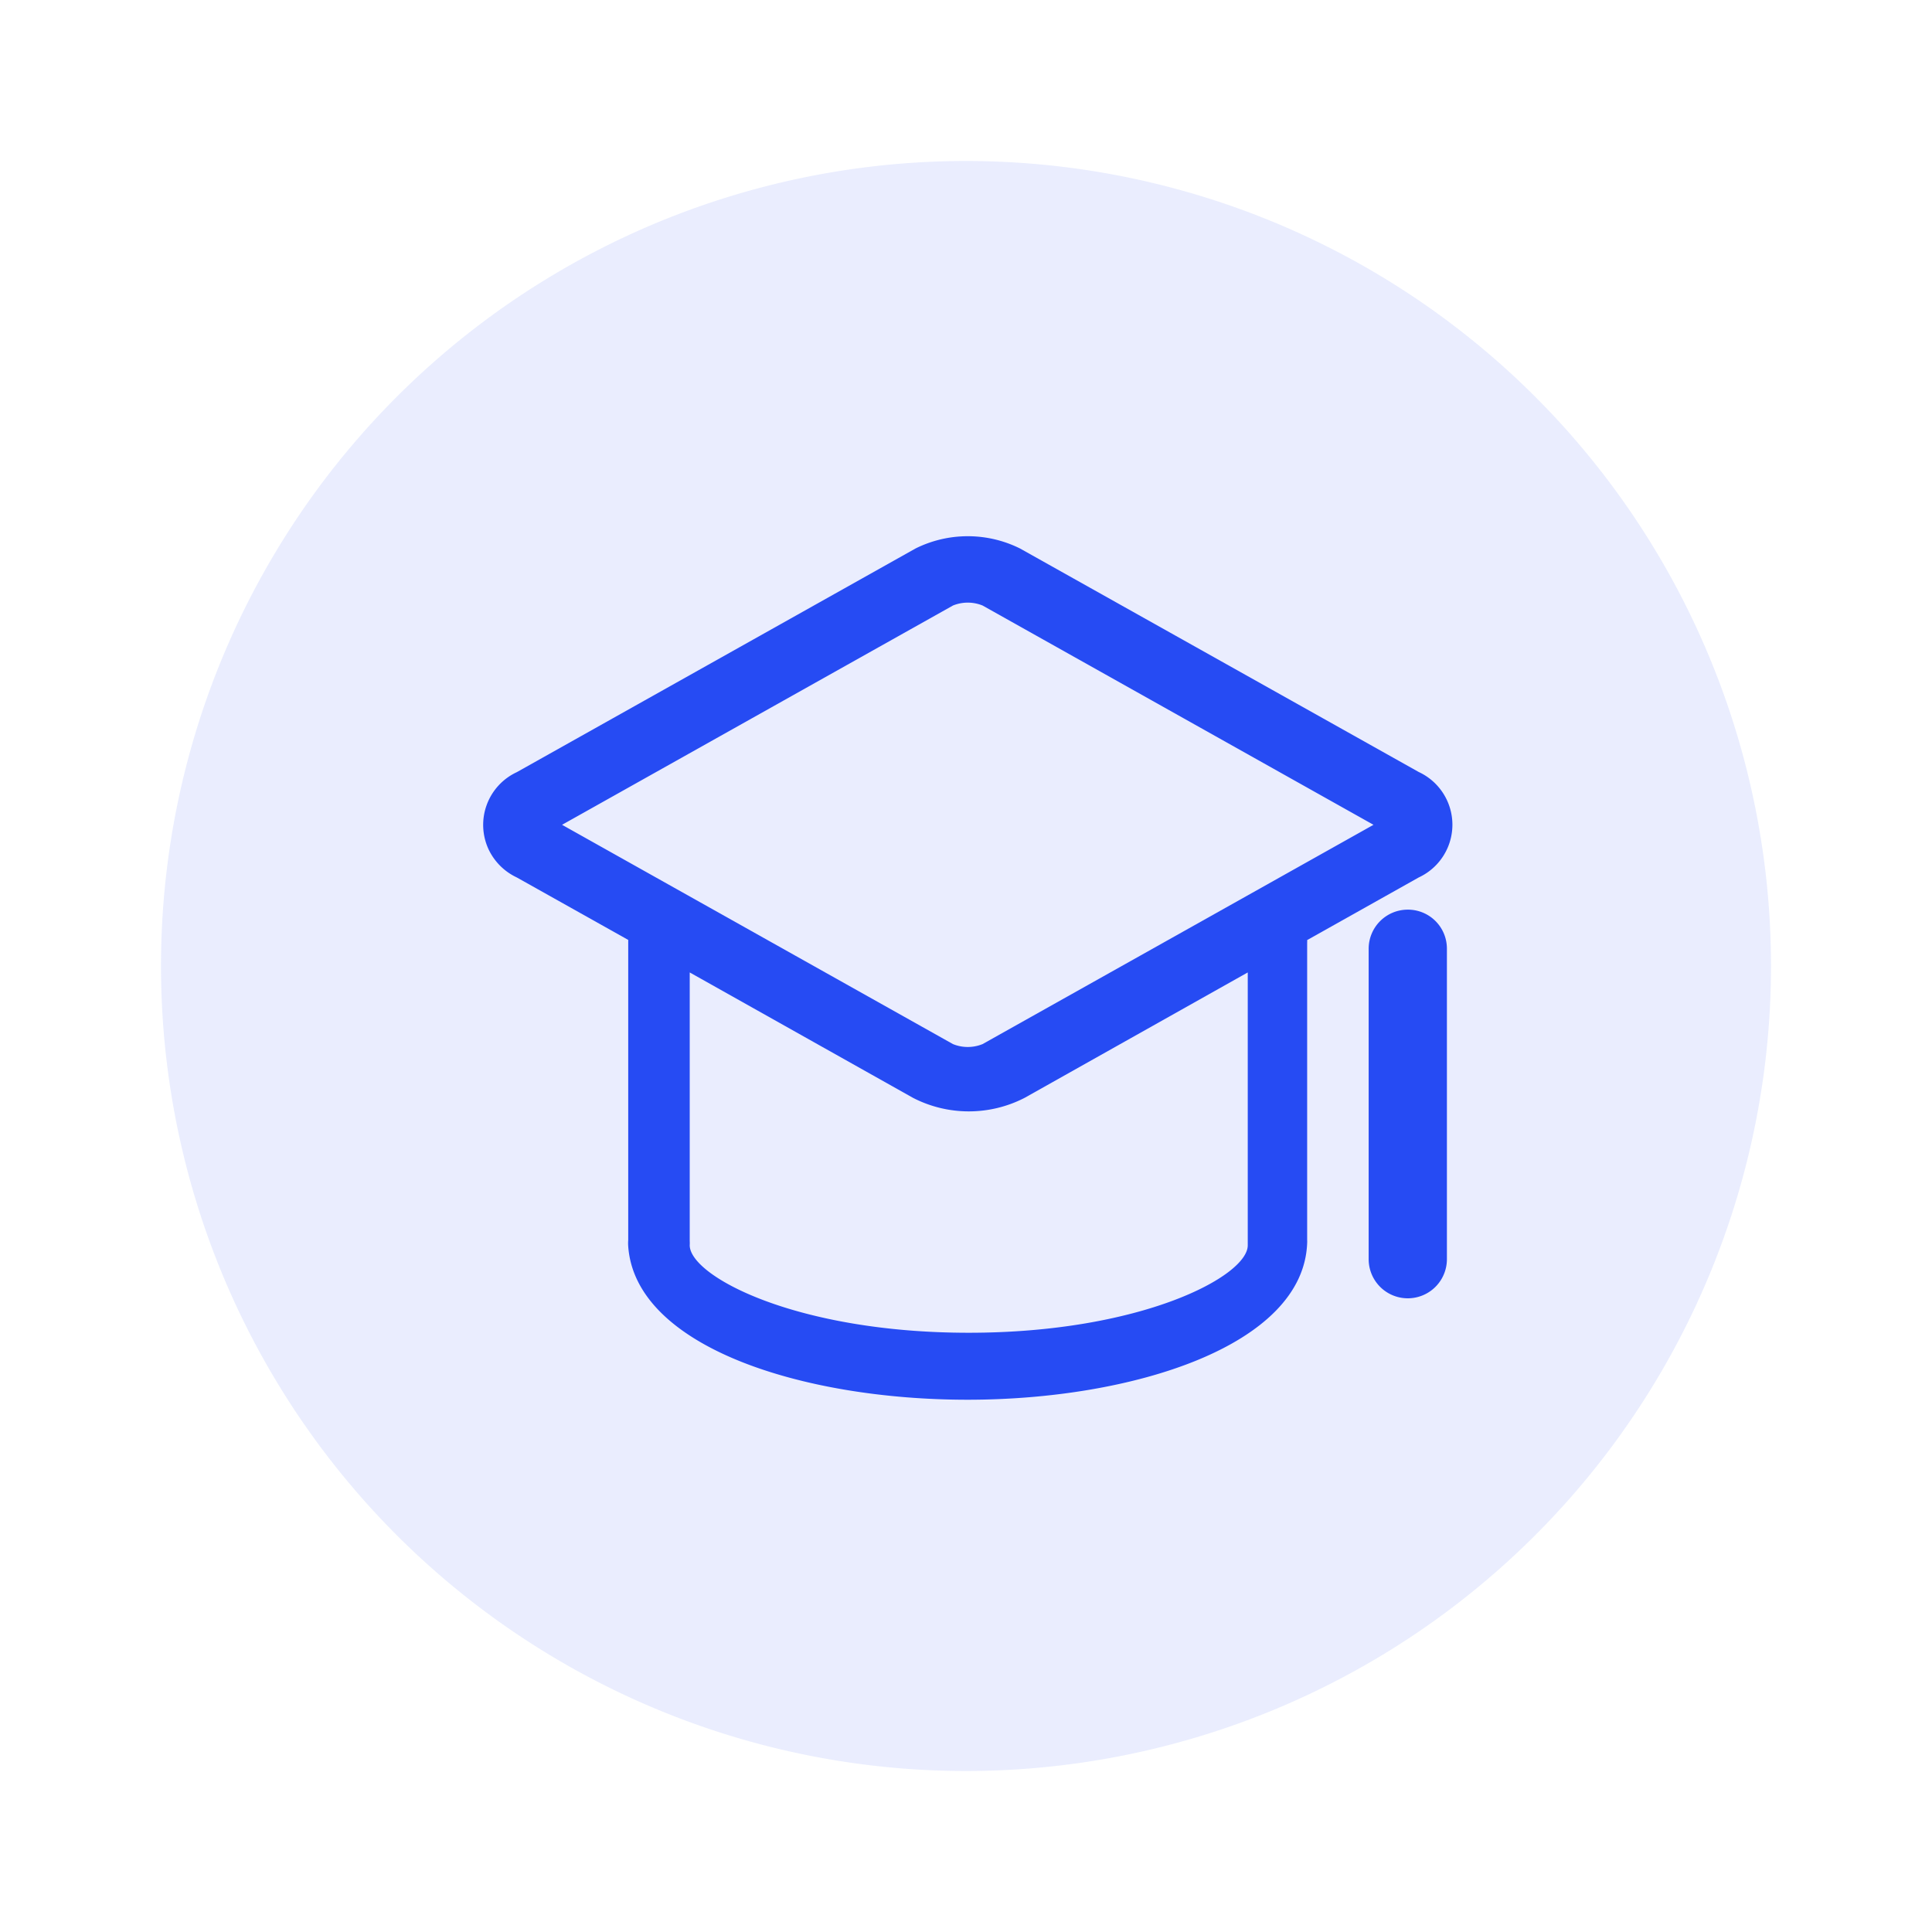 <svg id="图层_1" data-name="图层 1" xmlns="http://www.w3.org/2000/svg" width="120" height="120" viewBox="0 0 120 120">
  <defs>
    <style>
      .cls-1 {
        opacity: 0.1;
      }

      .cls-2 {
        fill: #264bf3;
      }

      .cls-3 {
        fill: none;
      }
    </style>
  </defs>
  <title>siyu-f1</title>
  <g id="组_6638" data-name="组 6638">
    <g id="组_6228" data-name="组 6228">
      <g class="cls-1">
        <path id="矩形_2802-2" data-name="矩形 2802-2" class="cls-2" d="M66.5,16.5h0a50,50,0,0,1,50,50h0a50,50,0,0,1-50,50h0a50,50,0,0,1-50-50h0A50,50,0,0,1,66.5,16.5Z" transform="translate(-6.5 -6.5)"/>
      </g>
      <g id="组_6224" data-name="组 6224">
        <path id="路径_1512" data-name="路径 1512" class="cls-2" d="M94.62,61a3.61,3.61,0,0,0,0-6.55L69.86,40.57a7.29,7.29,0,0,0-6.5,0L38.6,54.46a3.61,3.61,0,0,0-1.76,4.78A3.65,3.65,0,0,0,38.6,61l6.92,3.88c0,.06,0,.11,0,.17V83.52a2.71,2.71,0,0,0,0,.4c.46,6.25,10.85,9.52,21.08,9.52s20.85-3.34,21.09-9.73a1.28,1.28,0,0,0,0-.19V65.06a1,1,0,0,0,0-.17L94.62,61ZM65.69,44.11a2.44,2.44,0,0,1,1.84,0L91.81,57.73,67.53,71.35a2.44,2.44,0,0,1-1.84,0L41.41,57.73,65.69,44.11ZM84,83.75v.1c0,1.92-6.62,5.43-17.33,5.43s-17.31-3.51-17.33-5.43a2.62,2.62,0,0,0,0-.28V66.9l13.87,7.79a7.57,7.57,0,0,0,6.93,0L84,66.9Z" transform="translate(-6.5 -6.5)"/>
        <path id="路径_1513" data-name="路径 1513" class="cls-2" d="M93.94,63a2.43,2.43,0,0,0-2.43,2.43V84.71a2.43,2.43,0,0,0,4.86,0h0V65.43A2.42,2.42,0,0,0,93.94,63Z" transform="translate(-6.5 -6.5)"/>
      </g>
    </g>
    <rect id="矩形_2966" data-name="矩形 2966" class="cls-3" width="120" height="120"/>
  </g>
</svg>
